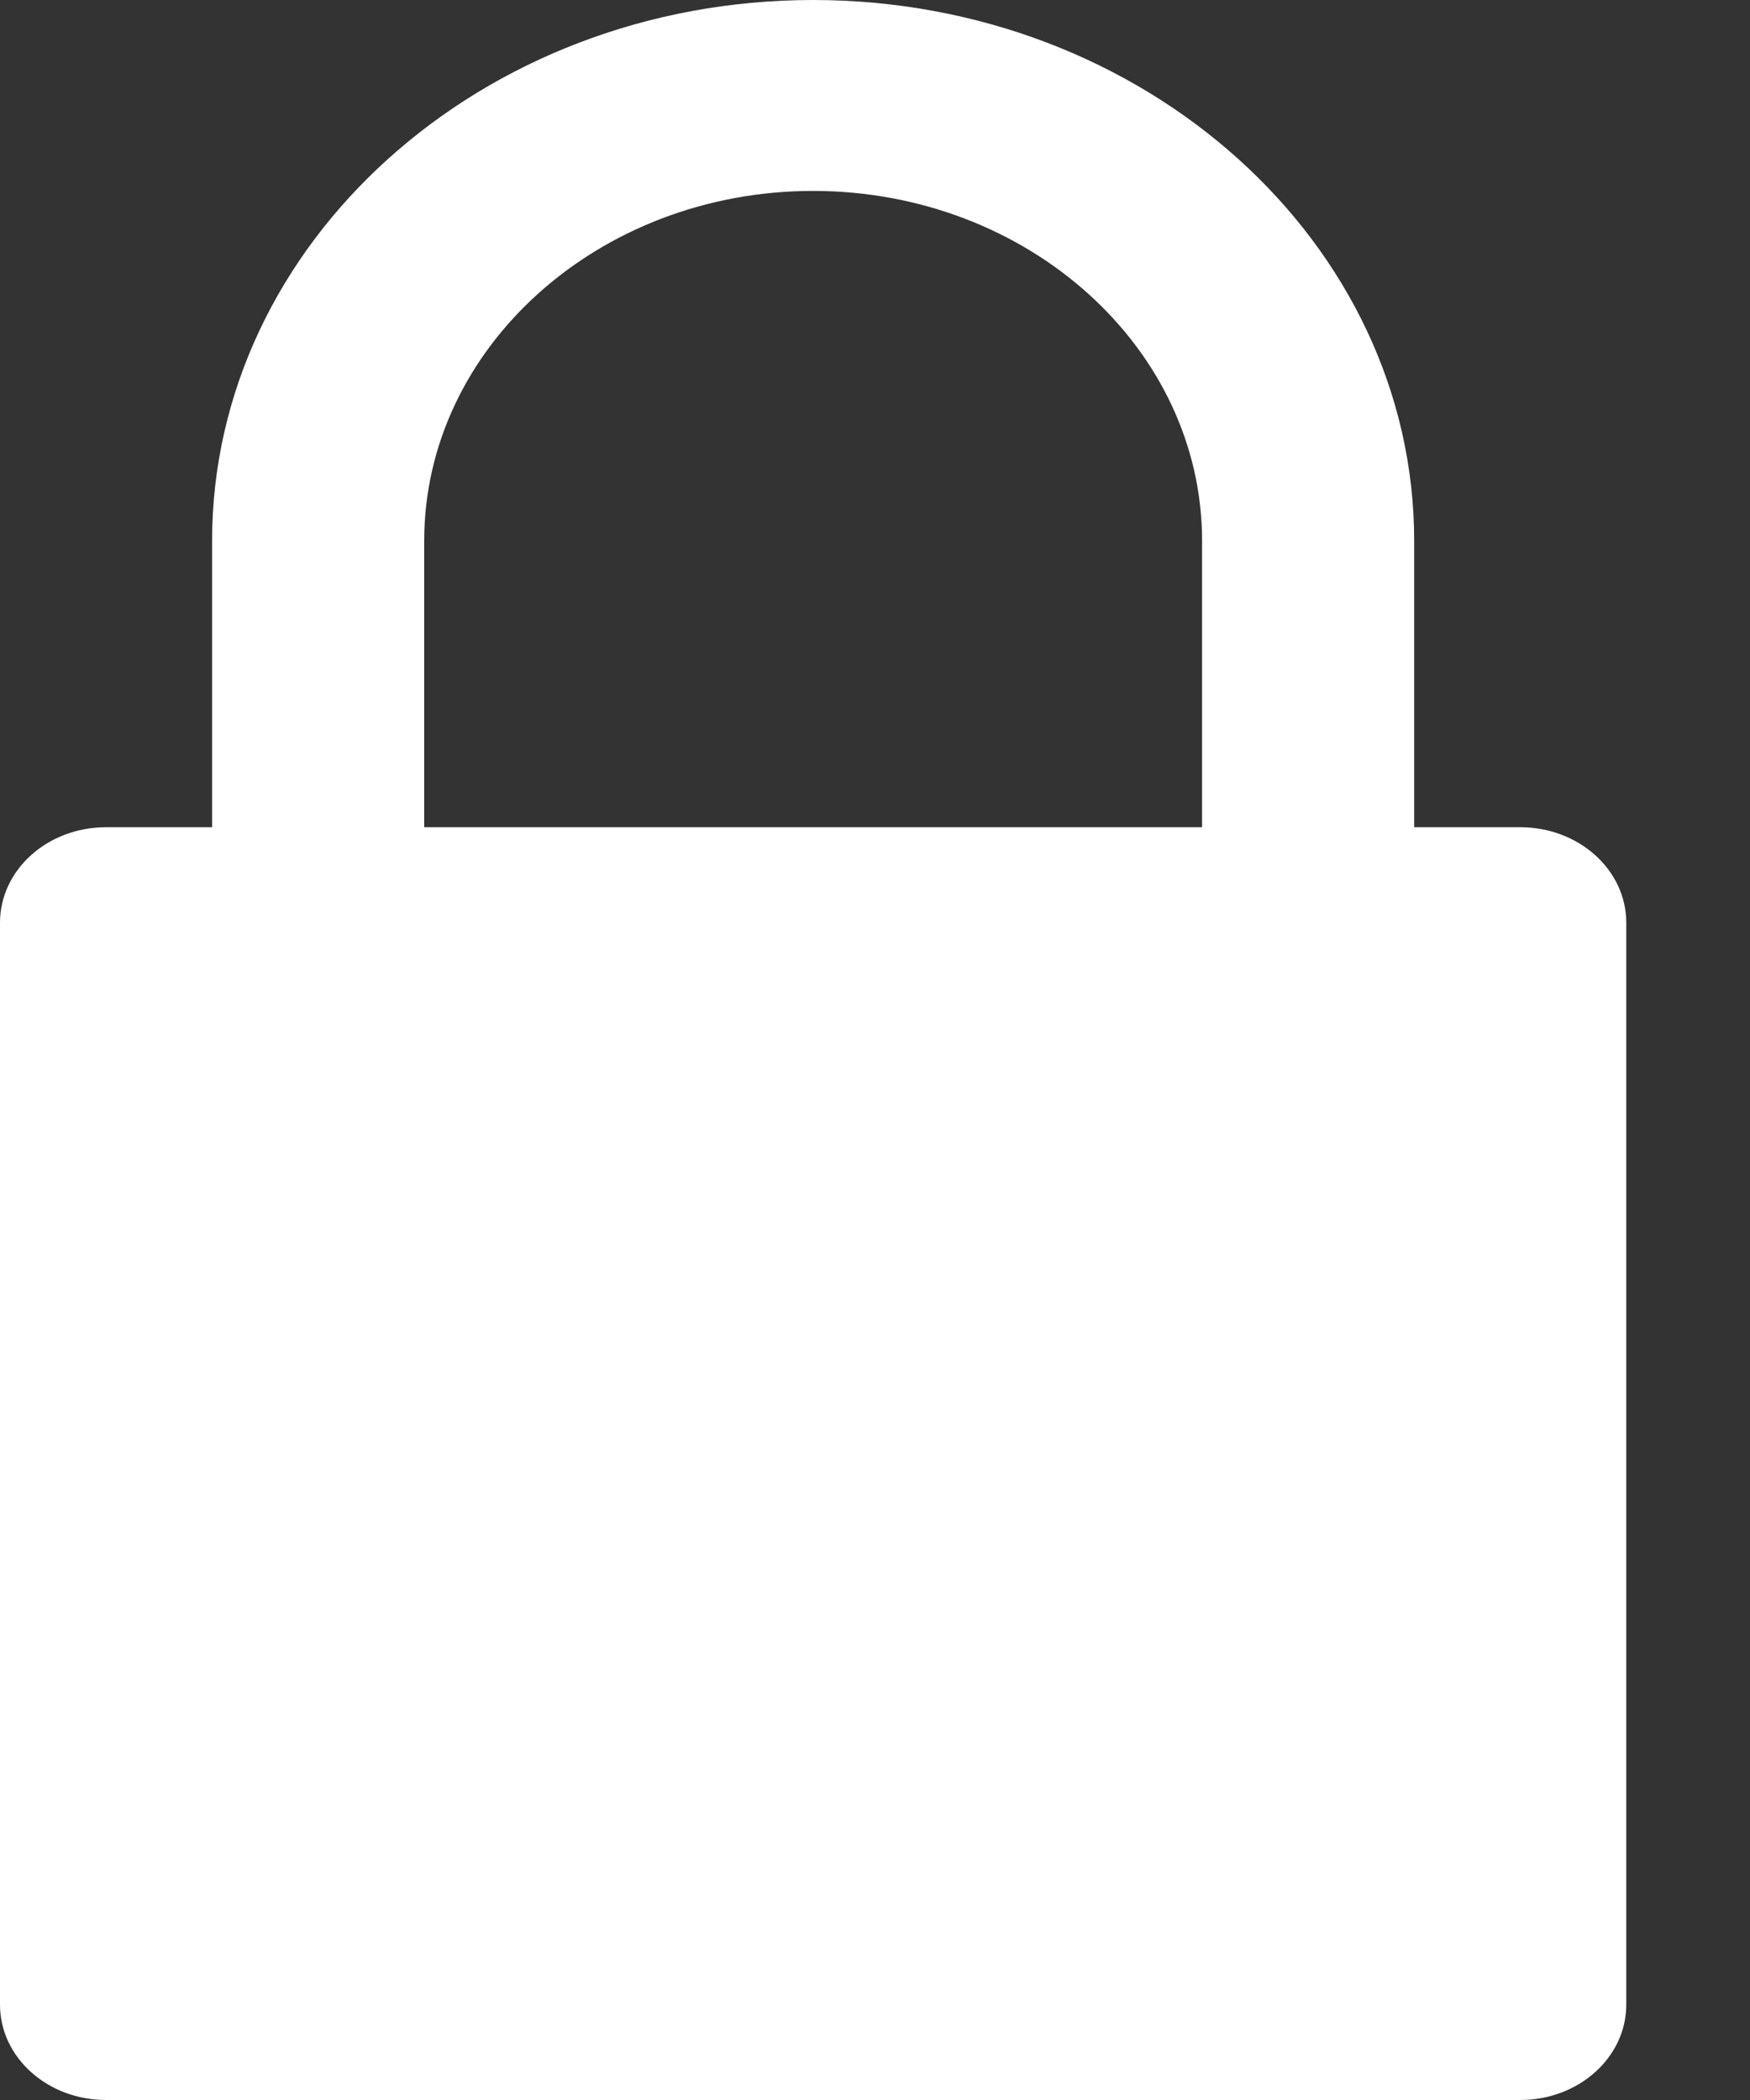 <?xml version="1.0" encoding="UTF-8"?>
<svg width="10px" height="12px" viewBox="0 0 10 12" version="1.1" xmlns="http://www.w3.org/2000/svg" xmlns:xlink="http://www.w3.org/1999/xlink">
    <rect x="0" y="0" width="10" height="12" fill="#333333" stroke="none"/>
    <title>XMLID_505_</title>
    <g id="#-Symbols" stroke="none" stroke-width="1" fill="none" fill-rule="evenodd">
        <g id="Footer/FR" transform="translate(-1227, -83)" fill="#FFFFFF" fill-rule="nonzero">
            <path d="M1227.606,95 L1235.687,95 C1236.022,95 1236.293,94.756 1236.293,94.455 L1236.293,88.273 C1236.293,87.971 1236.022,87.727 1235.687,87.727 L1235.081,87.727 L1235.081,86.091 C1235.081,84.387 1233.54,83 1231.646,83 C1229.753,83 1228.212,84.387 1228.212,86.091 L1228.212,87.727 L1227.606,87.727 C1227.271,87.727 1227,87.971 1227,88.273 L1227,94.455 C1227,94.756 1227.271,95 1227.606,95 Z M1229.424,86.091 C1229.424,84.988 1230.421,84.091 1231.646,84.091 C1232.872,84.091 1233.869,84.988 1233.869,86.091 L1233.869,87.727 L1229.424,87.727 L1229.424,86.091 Z" id="XMLID_505_"></path>
        </g>
    </g>
</svg>